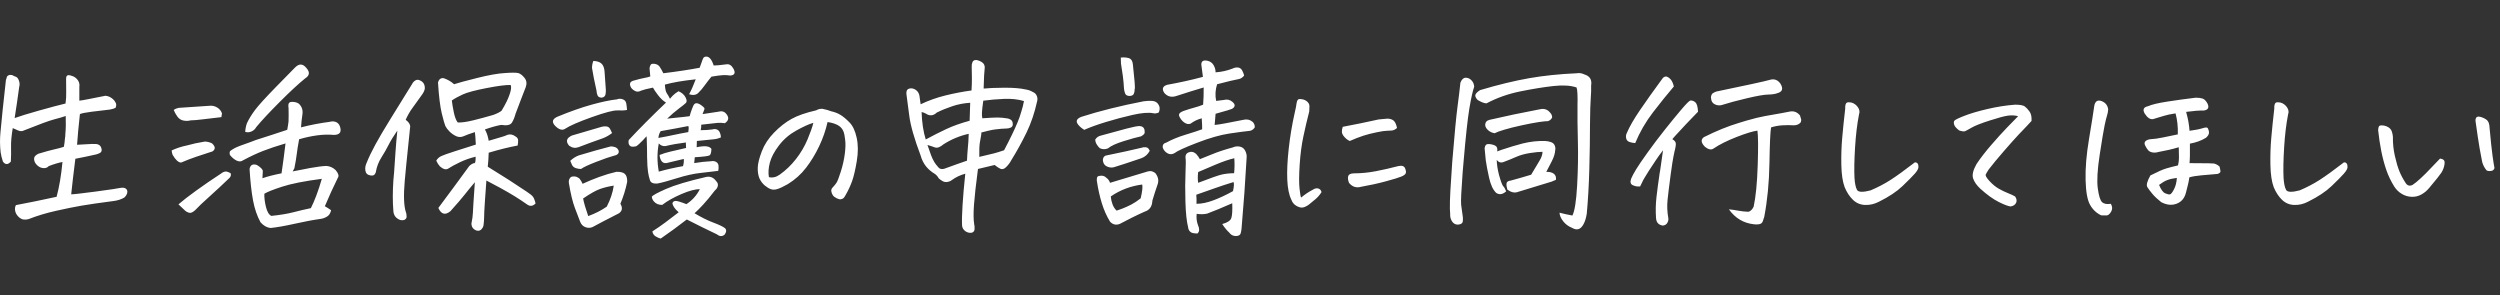 <?xml version="1.0" encoding="UTF-8"?><svg id="a" xmlns="http://www.w3.org/2000/svg" viewBox="0 0 271 32"><rect x="0" y="0" width="271" height="32" fill="#333333" stroke="none"/><defs><style>.b{fill:#fff;}</style></defs><path class="b" d="M13.049,20.368c-.315,.069-1.217,.202-2.707,.4-1.49,.198-2.365,.297-2.625,.297,.109-1.053,.26-2.338,.451-3.855,.724-.136,1.477-.294,2.256-.472,.123-.027,.256-.078,.4-.154,.144-.075,.208-.195,.195-.359-.041-.369-.239-.574-.595-.615-.301-.013-.622-.007-.964,.021-.342,.028-.711,.048-1.107,.062,.041-.519,.082-1.025,.123-1.518,.068-.615,.13-1.217,.185-1.805,.15-.082,.571-.167,1.261-.256,.69-.089,1.35-.167,1.979-.236,.26-.041,.472-.109,.636-.205,.068-.205,.079-.362,.031-.472-.048-.109-.12-.226-.215-.349-.274-.287-.581-.444-.923-.472-.492,.096-1.043,.205-1.651,.328-.609,.123-1.002,.192-1.179,.205v-1.497c.041-.26-.007-.492-.144-.697-.137-.205-.318-.355-.543-.451-.226-.095-.407-.133-.543-.113-.137,.021-.205,.147-.205,.379,.013,1.244,.013,1.935,0,2.071l-.062,.615c-.684,.164-1.634,.417-2.851,.759-1.217,.342-2.106,.615-2.666,.82,.178-1.121,.342-2.242,.492-3.363,.041-.136,.054-.277,.041-.42-.014-.144-.062-.294-.144-.451-.082-.157-.219-.256-.41-.297-.137-.095-.267-.144-.39-.144h-.144c-.178,.055-.277,.137-.297,.246-.021,.11-.051,.205-.092,.287-.137,1.189-.253,2.256-.349,3.199-.096,.943-.178,1.777-.246,2.502-.069,.725-.062,1.443,.021,2.153,.041,.301,.123,.636,.246,1.005,.26,.356,.547,.356,.861,0,.027-.519,.034-1.053,.021-1.6-.014-.547,.048-1.223,.185-2.03,.15,.069,.345,.154,.584,.256,.239,.103,.454,.099,.646-.01,1.641-.656,2.724-1.053,3.25-1.189,.526-.137,.947-.26,1.261-.369,.027,.725,.013,1.381-.041,1.969,0,.164-.014,.315-.041,.451-.028,.383-.069,.691-.123,.923-.301,.096-.65,.188-1.046,.277-.397,.089-.957,.243-1.682,.461h-.021c-.11,.055-.198,.11-.267,.164-.219,.178-.267,.417-.144,.718,.068,.164,.191,.318,.369,.461,.178,.144,.383,.219,.615,.226,.232,.007,.41-.065,.533-.215,.56-.219,1.059-.369,1.497-.451-.137,1.449-.349,2.707-.636,3.773-1.627,.356-3.097,.656-4.409,.902-.11,.191-.133,.417-.072,.677,.062,.26,.219,.492,.472,.697,.253,.205,.577,.253,.974,.144,.902-.356,1.883-.653,2.943-.892,1.059-.239,1.986-.427,2.779-.564,.793-.137,1.975-.308,3.548-.513,.41-.055,.779-.178,1.107-.369,.205-.191,.314-.396,.328-.615,0-.164-.065-.287-.195-.369-.13-.082-.318-.103-.564-.062Zm11.402-1.774c-.151,.007-.321,.086-.513,.236-.943,.615-1.835,1.227-2.676,1.835-.841,.608-1.48,1.104-1.917,1.487,.26,.246,.506,.478,.738,.697,.096,.082,.212,.147,.349,.195,.137,.048,.27,.037,.4-.031,.13-.069,.243-.151,.338-.246,.301-.328,.807-.81,1.518-1.446,.711-.636,1.449-1.323,2.215-2.061,.123-.15,.157-.308,.103-.472-.219-.136-.403-.202-.554-.195Zm-3.22-1.589c.451-.15,.991-.328,1.62-.533,.15-.027,.267-.099,.349-.215,.082-.116,.099-.236,.051-.359-.048-.123-.133-.239-.256-.349-.233-.123-.492-.191-.779-.205-.697,.11-1.361,.253-1.989,.431-.547,.11-1.087,.287-1.62,.533,.013,.164,.048,.321,.103,.472,.328,.561,.636,.841,.923,.841,.615-.26,1.148-.465,1.6-.615Zm-1.354-3.938c.273,.055,.54,.048,.8-.021,.273,0,.687-.034,1.241-.103,.554-.068,1.247-.15,2.082-.246,.027-.137,.048-.273,.062-.41-.096-.273-.27-.485-.523-.636-.253-.15-.523-.212-.81-.185l-3.363,.226c-.205,.041-.383,.116-.533,.226,.082,.219,.208,.451,.379,.697,.171,.246,.393,.397,.667,.451Zm7.393,1.179c.226-.103,.393-.256,.502-.461,.588-.711,1.442-1.627,2.563-2.748s2.037-1.969,2.748-2.543c.478-.301,.526-.67,.144-1.107-.205-.26-.417-.39-.636-.39-.192,0-.397,.11-.615,.328-.287,.287-.988,1.002-2.102,2.143-1.115,1.142-1.856,1.958-2.225,2.451s-.663,.971-.882,1.436c-.11,.315-.171,.629-.185,.943,.232,.069,.461,.051,.687-.051Zm9.105-1.036c-.212-.068-.427-.068-.646,0-.984,.123-2.017,.321-3.097,.595,.027-.451,.075-.902,.144-1.354l.021-.185c.027-.424-.116-.772-.431-1.046-.246-.15-.533-.205-.861-.164-.137,.041-.215,.127-.236,.256-.021,.13-.017,.263,.01,.4,.013,.574,.013,1.005,0,1.292v.144c-.028,.26-.075,.568-.144,.923-.492,.164-1.053,.349-1.682,.554-.492,.151-1.066,.335-1.723,.554-.192,.069-.39,.144-.595,.226-.916,.315-1.484,.533-1.702,.656-.219,.123-.369,.219-.451,.287-.096,.069-.116,.219-.062,.451,.232,.287,.478,.492,.738,.615,.26,.123,.492,.11,.697-.041,.766-.41,1.48-.745,2.143-1.005,.663-.26,1.48-.533,2.451-.82-.123,1.039-.267,2.119-.431,3.24-.834,.164-1.525,.342-2.071,.533,.013-.328,.027-.581,.041-.759,.013-.177-.198-.403-.636-.677-.451-.15-.718-.007-.8,.431,.082,1.381,.208,2.522,.379,3.425,.171,.902,.441,1.688,.81,2.358,.328,.369,.69,.574,1.087,.615,.683-.069,1.559-.222,2.625-.461,1.066-.239,1.996-.414,2.789-.523,.232-.028,.465-.11,.697-.246,.232-.137,.383-.369,.451-.697-.233-.164-.458-.308-.677-.431,.437-1.039,.909-2.071,1.415-3.097,.136-.191,.055-.465-.246-.82-.287-.273-.622-.424-1.005-.451-.41,.014-.998,.089-1.764,.226l-1.887,.369c.054-.109,.116-.226,.185-.349,.123-.615,.208-1.128,.256-1.538,.048-.41,.133-.943,.256-1.6,.643-.191,1.288-.331,1.938-.42,.649-.089,1.254-.106,1.815-.051,.67,0,.889-.321,.656-.964-.096-.232-.25-.383-.461-.451Zm-1.487,6.173c-.383,1.312-.779,2.372-1.189,3.179-.643,.137-1.282,.287-1.917,.451s-1.425,.294-2.369,.39c-.26-.123-.455-.448-.584-.974-.13-.526-.188-1.001-.174-1.425,.301-.191,.943-.448,1.928-.769,.984-.321,2.42-.605,4.307-.851Zm10.644-10.664c-.192-.096-.366-.092-.523,.01-.157,.103-.27,.229-.338,.379-.889,1.436-1.671,2.7-2.348,3.794-.677,1.094-1.214,2.003-1.61,2.728-.397,.725-.725,1.408-.984,2.051-.123,.274-.164,.54-.123,.8,.041,.301,.219,.479,.533,.533,.301,.069,.499-.041,.595-.328,.095-.588,.297-1.124,.605-1.61,.308-.485,.571-.947,.79-1.384,.219-.437,.533-.95,.943-1.538-.082,.793-.151,1.586-.205,2.379-.041,.588-.089,1.292-.144,2.112-.028,.287-.055,.595-.082,.923-.082,1.217-.082,2.317,0,3.302,.027,.478,.28,.807,.759,.984,.369,.068,.595-.034,.677-.308,0-.26-.028-.444-.082-.554-.219-.684-.26-1.805-.123-3.363,.055-.533,.109-1.114,.164-1.743,.123-1.217,.267-2.618,.431-4.204-.028-.246-.192-.478-.492-.697,.219-.492,.468-.926,.749-1.302,.28-.376,.612-.837,.995-1.384,.178-.232,.287-.458,.328-.677,.027-.437-.144-.738-.513-.902Zm12.038,12.397c-.151-.116-.308-.229-.472-.338-1.189-.807-2.598-1.709-4.225-2.707,.054-.492,.089-.998,.103-1.518,1.148-.342,2.194-.601,3.138-.779,.041-.205,.058-.393,.051-.564-.007-.171-.092-.304-.256-.4-.287-.219-.574-.287-.861-.205-.246,.11-.485,.195-.718,.256-.233,.062-.684,.195-1.354,.4-.069-.451-.205-.861-.41-1.23,.656-.232,1.244-.396,1.764-.492,.601,.096,.984,.021,1.148-.226s.301-.574,.41-.984c.246-.642,.451-1.182,.615-1.62,.246-.629,.41-1.053,.492-1.271,.136-.383,.089-.718-.144-1.005-.233-.287-.458-.458-.677-.513-.123-.027-.301-.041-.533-.041-.246,0-.554,.014-.923,.041-.738,.041-1.736,.219-2.994,.533-1.258,.315-2.092,.54-2.502,.677-.315-.287-.691-.506-1.128-.656-.301-.041-.506,.11-.615,.451,.096,1.518,.232,2.639,.41,3.363,.177,.725,.308,1.183,.39,1.374,.096,.192,.246,.39,.451,.595s.437,.369,.697,.492l.041,.021c.26,.11,.519,.11,.779,0,.273-.123,.683-.273,1.23-.451,.041,.26,.075,.711,.103,1.354-.82,.26-1.593,.506-2.317,.738-.725,.233-1.203,.403-1.436,.513-.233,.11-.41,.274-.533,.492,.109,.246,.239,.451,.39,.615,.355,.315,.656,.397,.902,.246,.314-.205,.735-.434,1.261-.687,.526-.253,1.097-.454,1.712-.605,.013,.533-.048,.766-.185,.697-.219,.082-.39,.192-.513,.328-1.094,1.504-2.208,3.015-3.343,4.532,.314,.697,.752,.813,1.312,.349,.724-.807,1.23-1.395,1.518-1.764s.663-.827,1.128-1.374c-.137,1.969-.209,3.086-.215,3.353-.007,.267-.058,.639-.154,1.118,0,.396,.198,.656,.595,.779,.205,.041,.372-.014,.502-.164,.13-.151,.202-.301,.215-.451,.041-.287,.062-.574,.062-.861s.027-.841,.082-1.661c.054-.82,.109-1.586,.164-2.297,.383,.192,.878,.455,1.487,.79,.608,.335,1.135,.639,1.579,.913,.444,.274,.899,.574,1.364,.902,.314,.219,.615,.177,.902-.123-.041-.178-.096-.349-.164-.513-.069-.164-.178-.304-.328-.42Zm-6.286-8.07c-.718,.178-1.275,.253-1.671,.226-.178-.232-.318-.598-.42-1.097-.103-.499-.174-.926-.215-1.282,.314-.219,.711-.437,1.189-.656,.478-.219,1.333-.448,2.563-.687,1.23-.239,2.105-.352,2.625-.338,.096,.205,.054,.554-.123,1.046-.151,.465-.438,1.046-.861,1.743-.178,.151-.472,.301-.882,.451l-.287,.082c-.561,.164-1.2,.335-1.917,.513Zm15.36,2.892c-.185-.054-.338-.075-.461-.062-1.012,.26-2.153,.581-3.425,.964-.342,.123-.656,.321-.943,.595,.055,.151,.12,.301,.195,.451,.075,.151,.202,.26,.379,.328,.178,.069,.376,.103,.595,.103,.232-.177,.779-.434,1.641-.769,.861-.335,1.524-.564,1.989-.687,.164-.027,.29-.092,.379-.195,.089-.103,.106-.229,.051-.379-.082-.178-.215-.294-.4-.349Zm10.685,8.193c-.636-.239-1.316-.578-2.041-1.015,.246-.219,.554-.526,.923-.923s.8-.916,1.292-1.559c.164-.123,.267-.284,.308-.482,.041-.198-.021-.372-.185-.523-.274-.383-.629-.533-1.066-.451-1.955,.451-3.408,.885-4.358,1.302-.95,.417-1.466,.701-1.548,.851,.027,.192,.099,.356,.215,.492,.116,.137,.249,.236,.4,.297,.15,.062,.321,.092,.513,.092,.547-.424,1.244-.817,2.092-1.179,.848-.362,1.51-.536,1.989-.523-.342,.67-.827,1.21-1.456,1.62-.274-.11-.547-.205-.82-.287-.274-.082-.461-.082-.564,0s-.144,.167-.123,.256c.021,.089,.075,.208,.164,.359,.089,.15,.256,.335,.502,.554-.492,.383-.967,.745-1.425,1.087-.458,.342-.933,.67-1.425,.984,.041,.232,.15,.407,.328,.523,.178,.116,.369,.202,.574,.256,.971-.67,1.914-1.361,2.83-2.071,1.094,.56,2.187,1.1,3.281,1.62,.287,.232,.56,.239,.82,.021,.205-.287,.219-.52,.041-.697-.205-.164-.625-.366-1.261-.605Zm-12.561-13.802c.068,.171,.226,.256,.472,.256,.232-.041,.366-.164,.4-.369,.034-.205,.044-.376,.031-.513l-.144-2.03c-.041-.369-.157-.636-.349-.8-.192-.164-.479-.253-.861-.267-.096,.246-.144,.499-.144,.759,.109,.684,.273,1.511,.492,2.481,0,.151,.034,.311,.103,.482Zm2.164,1.641c.431,.021,.776,.003,1.036-.051-.014-.246-.041-.482-.082-.708s-.171-.376-.39-.451c-.219-.075-.424-.072-.615,.01-.752,.082-1.678,.277-2.779,.584-1.101,.308-2.314,.735-3.64,1.282-.588,.246-.684,.581-.287,1.005,.41,.41,.766,.52,1.066,.328,.519-.342,1.49-.766,2.912-1.271,1.422-.506,2.348-.749,2.779-.728Zm11.782-4.994c-.301,.028-.51,.051-.625,.072-.116,.021-.359,.038-.728,.051-.205-.643-.472-.964-.8-.964-.164,0-.277,.062-.338,.185s-.113,.256-.154,.4-.116,.352-.226,.625c-.492,.096-1.101,.198-1.825,.308-.725,.11-1.429,.205-2.112,.287-.137-.287-.287-.547-.451-.779-.192-.191-.438-.273-.738-.246-.151,0-.253,.157-.308,.472l.082,.902c-.192,.069-.41,.123-.656,.164s-.656,.144-1.23,.308c-.246,.082-.349,.233-.308,.451,.041,.219,.157,.397,.349,.533,.273,.219,.554,.246,.841,.082,.246-.095,.677-.205,1.292-.328,.109,.205,.297,.482,.564,.831s.55,.612,.851,.79c-1.586,1.518-2.933,2.871-4.04,4.061-.055,.26-.021,.458,.103,.595,.055,.069,.136,.11,.246,.123,.123,.014,.273,0,.451-.041,.164-.095,.403-.308,.718-.636,.123-.123,.26-.273,.41-.451l.021,.205c.027,.711,.041,1.402,.041,2.071,.013,.725,.048,1.261,.103,1.61,.055,.349,.126,.649,.215,.902,.089,.253,.352,.366,.79,.338,.492-.095,1.206-.29,2.143-.584,.936-.294,1.781-.482,2.533-.564,.752-.082,1.395-.157,1.928-.226,.041-.178,.051-.366,.031-.564-.021-.198-.116-.338-.287-.42-.171-.082-.338-.103-.502-.062-.602,.028-1.217,.096-1.846,.205,.013-.137,.034-.349,.062-.636,.93-.055,1.463-.123,1.6-.205,.123-.068,.191-.301,.205-.697-.096-.15-.27-.243-.523-.277-.253-.034-.612-.003-1.077,.092l.021-.677c.957-.096,1.572-.157,1.846-.185,.273-.027,.526-.095,.759-.205,0-.177-.038-.352-.113-.523-.075-.171-.188-.284-.338-.338-.151-.055-.308-.055-.472,0-.397,.055-.82,.082-1.271,.082,.054-.232,.075-.431,.062-.595,.902-.109,1.483-.174,1.743-.195,.26-.021,.533-.01,.82,.031,.41-.273,.472-.595,.185-.964-.205-.287-.485-.383-.841-.287-.219,.041-.807,.13-1.764,.267,.095-.26,.164-.437,.205-.533,.041-.082-.048-.205-.267-.369-.205-.164-.39-.256-.554-.277s-.294,.072-.39,.277c-.096,.219-.192,.472-.287,.759-.028,.123-.062,.246-.103,.369-.219,.028-.444,.055-.677,.082-.561,.069-1.148,.13-1.764,.185,.424-.41,.841-.769,1.251-1.077s.67-.516,.779-.625c.123-.123,.109-.328-.041-.615-.151-.287-.403-.506-.759-.656-.26,.164-.455,.311-.584,.441-.13,.13-.243,.256-.338,.379-.123-.246-.239-.448-.349-.605-.11-.157-.178-.468-.205-.933,.82-.232,1.934-.424,3.343-.574-.246,.656-.485,1.196-.718,1.62,.424,.137,.755,.089,.995-.144,.239-.232,.472-.506,.697-.82,.226-.314,.468-.629,.728-.943,.56-.096,.974-.15,1.241-.164,.267-.013,.53,0,.79,.041,.478-.027,.601-.267,.369-.718-.219-.396-.485-.56-.8-.492Zm-6.942,10.562c.157,.164,.393,.192,.708,.082,.383-.096,.93-.226,1.641-.39,.027,.233,0,.492-.082,.779-.93,.164-1.805,.362-2.625,.595-.192-1.053-.192-2.071,0-3.056,.191,.219,.431,.315,.718,.287,.683-.164,1.422-.294,2.215-.39l.021,.595-1.682,.39c-.424,.096-.82,.219-1.189,.369,.027,.328,.12,.574,.277,.738Zm1.333-3.589c.458-.082,.96-.177,1.507-.287,.054,.11,.054,.328,0,.656-.615,.11-1.155,.215-1.62,.318-.465,.103-1.005,.209-1.62,.318,.013-.26,.096-.506,.246-.738,.533-.096,1.029-.185,1.487-.267Zm-5.363,4.912c-.178-.171-.485-.249-.923-.236-.602,.137-1.22,.321-1.856,.554-.636,.233-1.234,.479-1.794,.738h-.021c-.082-.191-.192-.376-.328-.554l-.144-.103c-.233-.15-.492-.178-.779-.082-.205,.178-.28,.41-.226,.697,.191,1.148,.407,2.037,.646,2.666,.239,.629,.427,1.121,.564,1.477,.109,.301,.301,.502,.574,.605,.273,.103,.533,.099,.779-.01,.492-.274,1.449-.773,2.871-1.497,.355-.26,.403-.602,.144-1.025,.328-.779,.574-1.572,.738-2.379,.013-.396-.069-.68-.246-.851Zm-1.969,3.538c-.561,.396-1.23,.738-2.01,1.025-.287-.82-.472-1.456-.554-1.907,.779-.533,1.395-.878,1.846-1.036,.451-.157,.943-.277,1.477-.359-.11,.752-.362,1.511-.759,2.276Zm-3.076-6.439c.889-.342,1.784-.67,2.687-.984,.342-.136,.663-.321,.964-.554-.055-.123-.127-.27-.215-.441-.089-.171-.229-.263-.42-.277-.192-.013-.356,0-.492,.041-1.08,.315-2.153,.629-3.22,.943-.602,.274-.704,.643-.308,1.107,.328,.233,.663,.287,1.005,.164Zm29.388-2.687c-.342-.355-.663-.625-.964-.81-.301-.185-.643-.318-1.025-.4-.151-.055-.291-.103-.42-.144-.13-.041-.304-.082-.523-.123h-.123c-.178,0-.362,.055-.554,.164-1.135,.26-2.027,.571-2.676,.933-.65,.362-1.279,.855-1.887,1.477-.609,.622-1.053,1.299-1.333,2.03-.28,.732-.427,1.323-.441,1.774-.014,.451,.048,.841,.185,1.169,.15,.315,.345,.571,.584,.769,.239,.198,.461,.332,.667,.4,.205,.069,.437,.062,.697-.021,.273-.082,.649-.26,1.128-.533,.779-.478,1.439-1.07,1.979-1.774,.54-.704,1.012-1.48,1.415-2.328,.403-.848,.708-1.723,.913-2.625,.219,.028,.448,.079,.687,.154,.239,.075,.448,.181,.625,.318,.177,.137,.311,.311,.4,.523,.089,.212,.154,.523,.195,.933,.055,.397,.041,.909-.041,1.538-.082,.629-.226,1.265-.431,1.907-.205,.643-.359,1.043-.461,1.2-.103,.157-.256,.345-.461,.564-.096,.11-.13,.239-.103,.39,.027,.151,.082,.287,.164,.41s.222,.233,.42,.328c.198,.096,.352,.13,.461,.103,.137-.027,.236-.075,.297-.144,.062-.068,.14-.191,.236-.369,.273-.478,.499-.967,.677-1.466,.177-.499,.345-1.217,.502-2.153,.157-.936,.154-1.781-.01-2.533-.164-.752-.424-1.305-.779-1.661Zm-4.553,1.846c-.315,.752-.732,1.46-1.251,2.123-.52,.663-1.107,1.227-1.764,1.692-.383,.274-.773,.362-1.169,.267-.082-.465-.048-.988,.103-1.569,.15-.581,.482-1.206,.995-1.876,.513-.67,1.145-1.21,1.897-1.62,.766-.424,1.374-.697,1.825-.82-.11,.451-.321,1.053-.636,1.805Zm24.425-5.147c-.233-.136-.479-.226-.738-.267-.588-.136-1.378-.202-2.369-.195-.991,.007-1.733,.038-2.225,.092,.014-.547,.031-1.015,.051-1.405s.044-.694,.072-.913c-.014-.232-.113-.41-.297-.533s-.386-.205-.605-.246h-.041c-.192,0-.321,.075-.39,.226-.069,.178-.096,.356-.082,.533,.013,.383,.021,.79,.021,1.22s-.014,.872-.041,1.323c-.916,.123-1.849,.301-2.799,.533-.95,.233-1.856,.554-2.717,.964-.041-.246-.075-.485-.103-.718-.028-.465-.233-.779-.615-.943-.233-.096-.451-.089-.656,.021-.082,.055-.133,.137-.154,.246-.021,.11-.024,.212-.01,.308,.068,.438,.167,1.193,.297,2.266,.13,1.073,.543,2.533,1.241,4.378,.123,.451,.321,.848,.595,1.189,.26,.315,.574,.581,.943,.8,.164,.11,.308,.274,.431,.492,.123,.11,.263,.209,.42,.297,.157,.089,.331,.116,.523,.082,.191-.034,.355-.106,.492-.215,.41-.301,.889-.526,1.436-.677-.137,1.285-.236,2.42-.297,3.404-.062,.984-.079,1.729-.051,2.235,.027,.246,.147,.444,.359,.595,.212,.15,.441,.205,.687,.164,.191-.055,.294-.181,.308-.379,.013-.198,0-.379-.041-.543-.082-.492-.089-1.2-.021-2.123,.068-.923,.212-2.211,.431-3.866l1.805-.431c.219,.178,.427,.315,.625,.41,.198,.096,.41,.031,.636-.195s.407-.468,.543-.728c.601-.971,1.155-1.975,1.661-3.015,.492-1.025,.868-2.133,1.128-3.322,.068-.205,.065-.41-.01-.615-.075-.205-.222-.355-.441-.451Zm-6.993,5.455c-.014,.137-.028,.294-.041,.472-.055,.629-.089,1.135-.102,1.518-.301,.096-.625,.209-.974,.338-.349,.13-.851,.311-1.507,.543-.301,.082-.533,0-.697-.246-.137-.15-.26-.314-.369-.492-.137-.232-.253-.478-.349-.738-.178-.492-.308-.861-.39-1.107,.328,.096,.577,.178,.749,.246,.171,.069,.342,.065,.513-.01,.171-.075,.325-.174,.461-.297,.848-.547,1.764-.93,2.748-1.148,0,.219-.014,.526-.041,.923Zm.144-2.338c-.957,.26-1.802,.561-2.533,.902-.732,.342-1.473,.718-2.225,1.128-.26-.82-.41-1.811-.451-2.974,.15,.028,.301,.082,.451,.164,.424,.287,.82,.253,1.189-.103,.519-.26,1.087-.492,1.702-.697s1.258-.328,1.928-.369c-.014,.711-.034,1.361-.062,1.948Zm5.599-.984c-.11,.397-.246,.786-.41,1.169-.315,.766-.8,1.771-1.456,3.015-.451,.151-.817,.263-1.097,.338-.28,.075-.81,.202-1.589,.379-.014-.724,.007-1.244,.062-1.559,.055-.26,.103-.533,.144-.82,0-.082,.007-.171,.021-.267,.287-.068,.533-.13,.738-.185,.355-.082,.608-.13,.759-.144,.246-.027,.472-.051,.677-.072s.403-.031,.595-.031c.123,0,.256-.031,.4-.092s.222-.174,.236-.338c.013-.314-.123-.519-.41-.615l-.144-.041c-.41-.068-.776-.103-1.097-.103s-.872,.028-1.651,.082c-.041-.164-.055-.379-.041-.646,.013-.267,.062-.687,.144-1.261,.711-.096,1.463-.161,2.256-.195,.793-.034,1.51,.045,2.153,.236-.069,.383-.164,.766-.287,1.148Zm11.002-3.917c.062,.451,.106,.937,.133,1.456,.013,.137,.051,.294,.113,.472,.062,.178,.215,.274,.461,.287,.26,0,.424-.082,.492-.246,.068-.164,.095-.314,.082-.451,.041-.095,.041-.372,0-.831-.041-.458-.103-1.083-.185-1.876-.028-.369-.171-.601-.431-.697-.192-.055-.39-.082-.595-.082-.096,0-.192,.007-.287,.021,0,.26,.007,.479,.021,.656,.068,.41,.133,.841,.195,1.292Zm12.674,7.701c-.267-.048-.516-.017-.749,.092-.861,.233-1.589,.472-2.184,.718s-1.056,.431-1.384,.554c-.11-.205-.246-.396-.41-.574-.26-.232-.547-.28-.861-.144-.219,.11-.315,.301-.287,.574,.041,.192,.041,.725,0,1.6-.041,.875-.045,1.925-.01,3.148,.034,1.223,.133,2.157,.297,2.799,.013,.15,.068,.284,.164,.4,.095,.116,.226,.188,.39,.215,.164,.027,.314,.041,.451,.041,.123-.11,.185-.243,.185-.4s-.034-.304-.102-.441c-.164-.424-.219-.855-.164-1.292,.205,.027,.393,.041,.564,.041s.359-.021,.564-.062c.738-.274,1.647-.65,2.728-1.128,.027,.793-.007,1.329-.103,1.61-.096,.28-.424,.495-.984,.646,.26,.396,.513,.704,.759,.923,.232,.314,.547,.431,.943,.349,.164-.041,.267-.14,.308-.297,.041-.157,.068-.311,.082-.461,.232-2.653,.417-5.222,.554-7.711,.027-.246-.024-.495-.154-.749-.13-.253-.328-.403-.595-.451Zm-.728,4.83c-.738,.41-1.446,.742-2.122,.995-.677,.253-1.289,.379-1.835,.379,.013-.328,.007-.656-.021-.984,.67-.232,1.329-.465,1.979-.697,.649-.232,1.336-.458,2.061-.677,.068,.178,.048,.506-.062,.984Zm.123-1.948c-.533,.014-.988,.065-1.364,.154-.376,.089-1.22,.386-2.533,.892-.055-.355-.055-.745,0-1.169,.437-.191,1.063-.458,1.876-.8,.813-.342,1.494-.574,2.04-.697,.041,.547,.034,1.087-.02,1.62Zm1.005-5.783c-.82,.164-1.49,.294-2.01,.39-.52,.096-.889,.151-1.107,.164,.027-.41,.062-.813,.103-1.21,.437-.123,.868-.246,1.292-.369l.492-.164c.355-.219,.376-.465,.062-.738l-.021-.021c-.274-.232-.581-.301-.923-.205-.287,.041-.568,.075-.841,.103-.123-.601-.089-1.203,.103-1.805,.519-.137,.991-.256,1.415-.359,.424-.103,.738-.171,.943-.205,.205-.034,.396-.161,.574-.379-.041-.177-.113-.362-.215-.554-.103-.191-.253-.297-.451-.318-.198-.021-.393,.017-.584,.113-.602,.233-1.217,.369-1.846,.41,0-.273-.072-.533-.215-.779-.144-.246-.359-.403-.646-.472-.547-.123-.766,.089-.656,.636,.055,.356,.103,.725,.144,1.107-.656,.178-1.316,.338-1.979,.482-.663,.144-1.295,.27-1.897,.379-.492,.151-.595,.444-.308,.882,.355,.41,.813,.513,1.374,.308,.957-.314,1.921-.615,2.892-.902,0,.383-.004,.711-.01,.984-.007,.274-.024,.568-.051,.882-.301,.123-.609,.226-.923,.308-.315,.082-.711,.205-1.189,.369-.123,.041-.243,.103-.359,.185-.116,.082-.161,.198-.133,.349,.123,.301,.308,.54,.554,.718,.26,.178,.492,.219,.697,.123,.369-.273,.772-.465,1.21-.574v.123c.027,.356,.041,.711,.041,1.066-.451,.164-1.06,.362-1.825,.595-.766,.233-1.449,.513-2.051,.841-.315,.082-.444,.274-.39,.574,.096,.26,.267,.458,.513,.595,.246,.137,.499,.13,.759-.021,.287-.232,1.107-.608,2.461-1.128,1.354-.519,2.515-.851,3.486-.995,.971-.144,1.723-.243,2.256-.297,.205-.055,.369-.178,.492-.369,.013-.232-.062-.431-.226-.595-.301-.246-.636-.321-1.005-.226Zm-9.926-2.051c-.301-.013-.595,0-.882,.041-1.271,.246-2.468,.509-3.589,.79-1.121,.28-2.174,.578-3.158,.892-.533,.205-.65,.492-.349,.861,.164,.205,.383,.39,.656,.554,.601-.273,1.384-.557,2.348-.851,.964-.294,1.928-.55,2.892-.769,.964-.219,1.705-.28,2.225-.185,.178,.055,.383,.028,.615-.082,.095-.246,.116-.458,.062-.636-.137-.396-.41-.601-.82-.615Zm-2.758,5.455c-.609,.137-1.289,.28-2.041,.431-.315,.028-.485,.198-.513,.513,.027,.342,.167,.574,.42,.697,.253,.123,.502,.157,.749,.103,.437-.136,.848-.267,1.23-.39,.15-.055,.294-.103,.431-.144,.506-.164,.954-.314,1.343-.451,.39-.137,.694-.403,.913-.8l-.062-.123c-.082-.164-.205-.253-.369-.267-.192-.013-.356,.007-.492,.062-.465,.11-1.002,.233-1.61,.369Zm-2-.308c.328-.273,.902-.536,1.723-.79,.82-.253,1.395-.413,1.723-.482,.095,0,.215-.058,.359-.174,.144-.116,.202-.229,.174-.338,.014-.41-.178-.622-.574-.636-.219,0-.67,.089-1.354,.267-.684,.178-1.613,.431-2.789,.759-.274,.055-.485,.198-.636,.431,0,.178,.051,.352,.154,.523,.103,.171,.215,.311,.338,.42,.287,.137,.581,.144,.882,.021Zm4.563,2.461c-.157,.014-.311,.048-.461,.103-1.34,.397-2.632,.786-3.876,1.169-.069-.232-.212-.424-.431-.574-.082-.082-.171-.137-.267-.164-.123-.041-.246-.048-.369-.021-.205,0-.321,.075-.349,.226l-.021,.226,.021,.164c.123,.82,.297,1.6,.523,2.338s.523,1.408,.892,2.01c.301,.328,.656,.41,1.066,.246,.437-.233,.882-.461,1.333-.687s.909-.441,1.374-.646c.519-.164,.793-.561,.82-1.189,.164-.56,.362-1.176,.595-1.846,.109-.396,.013-.779-.287-1.148-.219-.15-.407-.219-.564-.205Zm-1.015,2.953c-.342,.274-.677,.495-1.005,.667-.328,.171-.643,.314-.943,.431-.301,.116-.52,.195-.656,.236-.192-.178-.338-.4-.441-.667s-.168-.557-.195-.872c1.012-.697,2.146-1.128,3.404-1.292,.068,.246,.013,.745-.164,1.497Zm27.891-3.486c-.779,.205-1.572,.386-2.379,.543-.807,.157-1.613,.236-2.42,.236-.342,.014-.54,.113-.595,.297-.055,.185-.028,.427,.082,.728,.355,.438,.793,.581,1.312,.431,.943-.164,1.842-.362,2.697-.595,.854-.232,1.411-.403,1.671-.513,.26-.109,.417-.226,.472-.349,.055-.123,.031-.308-.072-.554-.102-.246-.359-.321-.769-.226Zm-3.753-3.302c.424-.136,.902-.26,1.436-.369,.533-.109,.895-.164,1.087-.164s.383-.01,.574-.031c.191-.021,.376-.113,.554-.277-.096-.451-.243-.735-.441-.851-.198-.116-.417-.167-.656-.154-.239,.014-.537,.041-.892,.082-1.285,.287-2.584,.554-3.896,.8-.069,.219-.099,.4-.092,.543,.007,.144,.058,.28,.154,.41,.096,.13,.198,.243,.308,.338,.109,.096,.239,.178,.39,.246,.56-.246,1.053-.437,1.477-.574Zm-5.096,5.701c-.13,.014-.263,.069-.4,.164-.424,.219-.841,.499-1.251,.841-.055-.096-.113-.434-.174-1.015-.062-.581-.055-1.436,.02-2.563,.075-1.128,.208-2.143,.4-3.045,.191-.902,.403-1.805,.636-2.707,0-.15,.007-.325,.021-.523,.013-.198-.055-.369-.205-.513-.151-.144-.321-.236-.513-.277-.11-.027-.198-.041-.267-.041s-.13,.007-.185,.021c-.11,.041-.185,.192-.226,.451-.028,.246-.096,.595-.205,1.046-.287,1.285-.503,2.581-.646,3.886-.143,1.306-.195,2.42-.154,3.343s.185,1.637,.431,2.143c.109,.315,.297,.547,.564,.697,.267,.15,.495,.208,.687,.174,.191-.034,.403-.133,.636-.297,.246-.192,.495-.396,.749-.615,.253-.219,.468-.472,.646-.759-.041-.15-.113-.26-.215-.328-.103-.068-.219-.096-.349-.082Zm16.181-11.987c-.239,.007-.427,.188-.564,.543-.082,.793-.188,1.671-.318,2.635-.13,.964-.318,2.936-.564,5.917-.055,.684-.096,1.312-.123,1.887-.137,1.914-.171,3.185-.103,3.814-.014,.246,.034,.472,.144,.677,.109,.205,.246,.338,.41,.4s.335,.065,.513,.01c.177-.055,.277-.154,.297-.297s.024-.297,.01-.461c-.069-.465-.13-.916-.185-1.354-.041-.355,.013-1.531,.164-3.527,.027-.369,.062-.766,.103-1.189,.232-2.721,.441-4.631,.625-5.732,.185-1.1,.359-1.883,.523-2.348-.014-.273-.113-.506-.297-.697-.185-.191-.397-.284-.636-.277Zm12.869-.359c-.192-.096-.397-.144-.615-.144-.069,0-.144,.007-.226,.021-1.859,.082-3.572,.26-5.137,.533-1.566,.274-3.34,.704-5.322,1.292-.315,.205-.485,.383-.513,.533-.028,.151,.054,.328,.246,.533,.41,.246,.731,.369,.964,.369,1.135-.601,2.365-1.036,3.691-1.302,1.326-.267,2.509-.458,3.548-.574,1.039-.116,1.88-.065,2.522,.154,.095,.246,.13,.896,.103,1.948v.062c-.014,1.039,0,2.311,.041,3.814,.041,1.518,.013,3.124-.082,4.819-.096,1.695-.267,2.775-.513,3.24-.52-.096-.984-.198-1.395-.308,.013,.301,.147,.612,.4,.933,.253,.321,.571,.557,.954,.708,.506,.301,.909,.191,1.21-.328,.177-.287,.308-.69,.39-1.21,.136-1.463,.229-3.083,.277-4.86,.048-1.777,.072-3.37,.072-4.778,.013-1.395,.041-2.351,.082-2.871,.041-.506,.054-.964,.041-1.374,.109-.629-.137-1.032-.738-1.21Zm-9.721,6.378c.164-.095,.506-.222,1.025-.379,.519-.157,1.159-.318,1.917-.482s1.37-.28,1.835-.349c.465-.068,.8-.103,1.005-.103,.205-.068,.355-.198,.451-.39,0-.205-.069-.376-.205-.513-.274-.355-.636-.485-1.087-.39-2.01,.383-3.835,.766-5.476,1.148-.315,.069-.479,.253-.492,.554,.013,.205,.12,.397,.318,.574,.198,.178,.434,.287,.707,.328Zm5.599,4.184c.164-.314,.362-.697,.595-1.148,.232-.451,.355-.848,.369-1.189,.041-.164,.024-.338-.051-.523-.075-.185-.226-.311-.451-.379-.226-.068-.427-.103-.605-.103-.779-.027-1.586,.062-2.42,.267-.684,.178-1.436,.403-2.256,.677-.178,.069-.349,.13-.513,.185,.041-.136,.034-.28-.021-.431-.055-.15-.243-.26-.564-.328-.321-.068-.526-.054-.615,.041-.089,.096-.14,.219-.154,.369,.027,.328,.068,.759,.123,1.292,.068,.492,.188,1.125,.359,1.897,.171,.773,.427,1.323,.769,1.651,.342,.233,.704,.178,1.087-.164-.11-.273-.215-.458-.318-.554-.103-.095-.256-.506-.461-1.23-.151-.588-.233-1.128-.246-1.62,.205,.26,.451,.335,.738,.226,.478-.178,.933-.362,1.364-.554,.431-.191,.93-.331,1.497-.42,.567-.089,1.022-.133,1.364-.133,0,.287-.106,.605-.318,.954-.212,.349-.516,.858-.913,1.528-.861,.26-1.6,.472-2.215,.636-.274,.028-.424,.127-.451,.297-.028,.171,0,.393,.082,.667,.41,.328,.813,.41,1.21,.246,1.053-.328,2.105-.649,3.158-.964,.287-.068,.588-.178,.902-.328,.041-.287-.034-.506-.226-.656-.192-.15-.465-.219-.82-.205Zm18.283-7.311c.253,.116,.495,.14,.728,.072,.724-.232,1.637-.478,2.738-.738,1.1-.26,1.866-.393,2.297-.4,.431-.007,.769-.058,1.015-.154,.547-.15,.649-.499,.308-1.046-.26-.355-.588-.499-.984-.431-.451,.123-1.156,.287-2.112,.492-.957,.205-2.188,.465-3.691,.779-.192,.028-.39,.116-.595,.267-.123,.178-.164,.356-.123,.533,.027,.301,.167,.51,.42,.625Zm9.218,1.2c-.287-.355-.643-.499-1.066-.431-.192,.041-.513,.103-.964,.185s-1.032,.185-1.743,.308c-.547,.096-1.244,.267-2.092,.513-.233,.069-.479,.144-.738,.226-1.189,.356-2.454,.868-3.794,1.538-.328,.219-.349,.513-.061,.882,.041,.055,.095,.116,.164,.185,.383,.301,.697,.356,.943,.164,.629-.424,1.449-.834,2.461-1.23,1.012-.396,1.77-.629,2.276-.697,.082,.561,.092,1.808,.031,3.743-.062,1.935-.209,3.435-.441,4.501-.151,.314-.342,.499-.574,.554-.369-.014-.738-.055-1.107-.123-.369-.069-.704-.116-1.005-.144,.683,.957,1.586,1.497,2.707,1.62,.15,.027,.331,.027,.543,0,.212-.028,.352-.13,.42-.308,.068-.178,.123-.342,.164-.492,.342-1.791,.53-3.732,.564-5.824,.034-2.092,.092-3.384,.174-3.876,.383-.123,.79-.198,1.22-.226,.431-.027,.858-.027,1.282,0,.314-.013,.554-.123,.718-.328,.055-.136,.065-.256,.031-.359-.034-.103-.072-.229-.113-.379Zm-15.935-.338c.793-1.032,1.545-1.965,2.256-2.799-.11-.547-.356-.902-.738-1.066-.041-.013-.075-.021-.103-.021-.123,0-.239,.055-.349,.164-.984,1.34-1.812,2.502-2.481,3.486-.67,.984-1.142,1.805-1.415,2.461-.096,.178-.123,.369-.082,.574,.041,.205,.161,.342,.359,.41,.198,.069,.407,.11,.625,.123,.492-1.189,1.135-2.3,1.928-3.333Zm4.881-.072c-.028-.519-.12-.854-.277-1.005-.157-.15-.345-.219-.564-.205-.137,.055-.458,.379-.964,.974-.506,.595-1.094,1.312-1.764,2.153-.67,.841-1.299,1.671-1.887,2.492-.588,.82-1.005,1.432-1.251,1.835-.246,.403-.424,.735-.533,.995-.137,.356-.089,.595,.144,.718l.103,.041c.205,.096,.444,.13,.718,.103,.123-.26,.239-.499,.349-.718,.068-.109,.13-.212,.185-.308,.177-.314,.56-.909,1.148-1.784,.232-.355,.499-.724,.8-1.107-.082,.629-.185,1.347-.308,2.153-.014,.11-.034,.226-.062,.349-.137,.93-.25,1.777-.338,2.543-.089,.766-.106,1.531-.051,2.297,.027,.478,.273,.752,.738,.82,.232-.028,.396-.13,.492-.308,.095-.178,.13-.342,.103-.492-.123-.684-.151-1.35-.082-2,.068-.649,.178-1.541,.328-2.676,.068-.492,.13-.923,.185-1.292,.082-.506,.157-.909,.226-1.21,.136-.519,.185-.848,.144-.984-.028-.136-.151-.273-.369-.41l.287-.328c.807-.889,1.641-1.77,2.502-2.646Zm23.502,5.496c-1.08,.834-1.955,1.466-2.625,1.897-.67,.431-1.395,.81-2.174,1.138-.834,.219-1.323,.202-1.466-.051-.144-.253-.236-.687-.277-1.302-.041-.848-.021-1.948,.062-3.302s.226-2.55,.431-3.589c.096-.26,.055-.516-.123-.769-.178-.253-.403-.42-.677-.502-.123-.027-.226-.041-.308-.041-.123,0-.212,.028-.267,.082-.096,.123-.137,.328-.123,.615-.137,1.176-.246,2.239-.328,3.189-.082,.95-.113,1.928-.092,2.933s.14,1.802,.359,2.389c.232,.561,.533,1.019,.902,1.374,.369,.355,.813,.54,1.333,.554,.519,.013,1.012-.103,1.477-.349,1.08-.533,1.931-1.097,2.553-1.692,.622-.595,1.063-1.039,1.323-1.333,.26-.294,.396-.526,.41-.697,.013-.171-.014-.308-.082-.41-.069-.103-.171-.147-.308-.133Zm11.925-6.06c-.171-.13-.523-.195-1.056-.195-.943,.069-1.931,.222-2.963,.461-1.032,.239-1.88,.489-2.543,.749-.663,.26-1.025,.441-1.087,.543s-.065,.243-.01,.42c.054,.178,.232,.383,.533,.615,.314,.11,.533,.137,.656,.082,.123-.054,.362-.185,.718-.39,.355-.205,.998-.458,1.928-.759,.93-.301,1.593-.478,1.989-.533,.396-.054,.766-.034,1.107,.062-.342,.342-.756,.766-1.241,1.271-.485,.506-1.043,1.121-1.671,1.846-.629,.725-1.162,1.415-1.6,2.071-.369,.656-.492,1.172-.369,1.548,.123,.376,.383,.749,.779,1.118,.724,.656,1.387,1.135,1.989,1.436,.601,.301,1.032,.465,1.292,.492,.287-.041,.485-.168,.595-.379,.109-.212,.075-.448-.103-.708-.192-.109-.451-.229-.779-.359-.328-.13-.66-.29-.995-.482-.335-.191-.667-.465-.995-.82-.328-.355-.465-.595-.41-.718,.055-.123,.164-.308,.328-.554,.396-.519,.933-1.169,1.61-1.948s1.213-1.381,1.61-1.805c.396-.424,.683-.724,.861-.902s.362-.376,.554-.595c.027-.437-.045-.776-.215-1.015-.171-.239-.342-.424-.513-.554Zm20.498,6.183c-.451-.027-.879-.037-1.282-.031-.403,.007-.858,.004-1.364-.01,.027-.328,.041-.618,.041-.872v-1.241c.67-.123,1.237-.328,1.702-.615,.082-.041,.171-.133,.267-.277,.095-.144,.123-.304,.082-.482-.041-.177-.096-.294-.164-.349-.069-.054-.253-.034-.554,.062-.301,.096-.759,.185-1.374,.267-.041-.643-.164-1.326-.369-2.051,.807-.109,1.442-.157,1.907-.144,.478-.068,.615-.321,.41-.759-.164-.301-.345-.482-.543-.543-.198-.062-.441-.092-.728-.092-1.025,.123-2.048,.263-3.066,.42-1.019,.157-1.719,.325-2.102,.502-.492,.096-.615,.362-.369,.8,.301,.465,.608,.663,.923,.595,.478-.136,.865-.253,1.159-.349,.294-.095,.714-.185,1.261-.267,.191,.697,.273,1.456,.246,2.276-.615,.123-1.159,.236-1.63,.338s-.947,.168-1.425,.195c-.52,.11-.67,.356-.451,.738,.082,.164,.177,.311,.287,.441,.109,.13,.27,.212,.482,.246,.212,.034,.427,.017,.646-.051,.779-.137,1.51-.308,2.194-.513,.014,.492,.021,.872,.021,1.138s-.034,.543-.103,.831c-.479,.11-.902,.219-1.271,.328-.369,.11-.943,.362-1.723,.759-.356,.629-.465,1.053-.328,1.271,.137,.219,.325,.469,.564,.749,.239,.28,.55,.571,.933,.872,.588,.314,1.145,.372,1.671,.174,.526-.198,.865-.598,1.015-1.2,.082-.328,.154-.612,.215-.851,.062-.239,.113-.509,.154-.81,.342-.096,.772-.167,1.292-.215,.519-.048,1.114-.099,1.784-.154,.205-.082,.304-.174,.297-.277-.007-.103-.038-.27-.092-.502-.151-.164-.356-.28-.615-.349Zm-4.327,2.789c-.178,.342-.321,.526-.431,.554-.11,.028-.284-.01-.523-.113-.239-.103-.461-.407-.667-.913,.328-.246,.625-.42,.892-.523s.612-.181,1.036-.236c-.028,.479-.13,.889-.308,1.23Zm-7.803,1.395c-.198-.191-.352-.69-.461-1.497-.11-.807-.041-2.013,.205-3.62,.246-1.606,.424-2.669,.533-3.189,.109-.519,.198-.882,.267-1.087,.068-.205,.109-.431,.123-.677-.069-.437-.308-.731-.718-.882-.41-.15-.67,0-.779,.451-.11,.779-.304,2.007-.584,3.681-.28,1.675-.403,3.151-.369,4.43,.034,1.279,.195,2.171,.482,2.676,.287,.519,.69,.902,1.21,1.148,.219,.013,.413,.017,.585,.01,.171-.007,.335-.144,.492-.41,.157-.267,.147-.551-.031-.851-.438,.068-.756,.007-.954-.185Zm26.219-4.307c-1.08,.834-1.955,1.466-2.625,1.897-.67,.431-1.395,.81-2.174,1.138-.834,.219-1.323,.202-1.466-.051-.144-.253-.236-.687-.277-1.302-.041-.848-.021-1.948,.062-3.302s.226-2.55,.431-3.589c.096-.26,.054-.516-.123-.769-.178-.253-.403-.42-.677-.502-.123-.027-.226-.041-.308-.041-.123,0-.212,.028-.267,.082-.096,.123-.137,.328-.123,.615-.137,1.176-.246,2.239-.328,3.189-.082,.95-.113,1.928-.092,2.933s.14,1.802,.359,2.389c.232,.561,.533,1.019,.902,1.374s.813,.54,1.333,.554c.519,.013,1.012-.103,1.477-.349,1.08-.533,1.931-1.097,2.553-1.692,.622-.595,1.063-1.039,1.323-1.333,.26-.294,.396-.526,.41-.697,.013-.171-.014-.308-.082-.41-.069-.103-.171-.147-.308-.133Zm16.109-.738c-.089-.642-.195-1.641-.318-2.994,0-.177-.028-.352-.082-.523-.055-.171-.157-.308-.308-.41-.151-.103-.315-.181-.492-.236-.109-.041-.219-.062-.328-.062-.123,0-.212,.055-.267,.164-.055,.123-.069,.239-.041,.349,.041,.287,.12,.838,.236,1.651,.116,.814,.277,1.733,.482,2.758,.095,.342,.253,.643,.472,.902,.095,.069,.249,.092,.461,.072,.212-.021,.345-.126,.4-.318-.055-.26-.127-.711-.215-1.354Zm-5.691,.328c-.315,.315-.646,.66-.995,1.036-.349,.376-.708,.735-1.077,1.077-.369,.342-.67,.588-.902,.738-.301,.151-.547,.089-.738-.185-.287-.437-.516-.865-.687-1.282-.171-.417-.335-.971-.492-1.661-.157-.69-.229-1.384-.215-2.082-.014-.191-.051-.379-.113-.564-.061-.185-.171-.331-.328-.441-.157-.109-.332-.181-.523-.215-.192-.034-.342-.034-.451,0-.11,.034-.171,.202-.185,.502,.082,.779,.195,1.531,.338,2.256,.144,.725,.325,1.405,.543,2.041,.219,.636,.513,1.248,.882,1.835,.205,.315,.472,.571,.8,.769,.328,.198,.683,.304,1.066,.318,.383,.014,.738-.072,1.066-.256,.328-.185,.608-.42,.841-.708,.725-.861,1.162-1.408,1.312-1.641,.15-.232,.256-.489,.318-.769,.062-.28,.054-.472-.021-.574-.075-.103-.222-.167-.441-.195Z"/></svg>